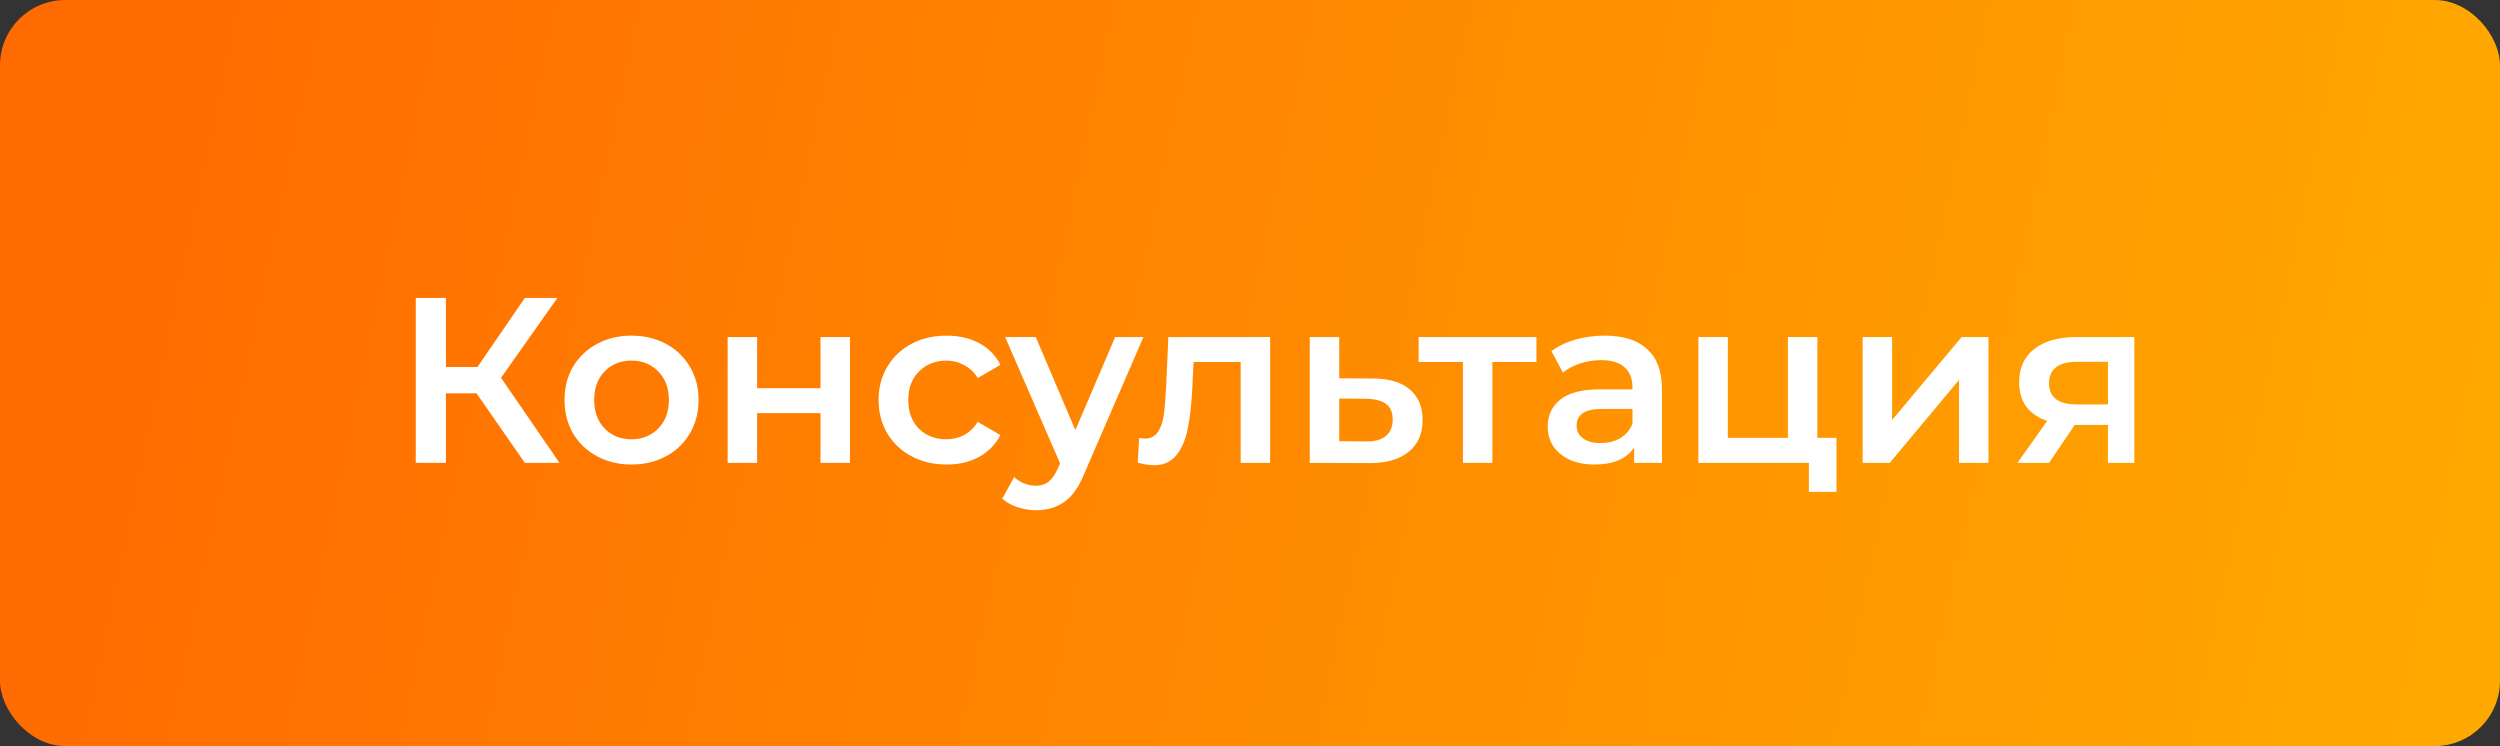 <?xml version="1.0" encoding="UTF-8"?> <svg xmlns="http://www.w3.org/2000/svg" width="479" height="143" viewBox="0 0 479 143" fill="none"><rect x="0" y="0" width="479" height="143" fill="#333333" stroke="none"/> <rect width="479" height="142.948" rx="12.521" fill="url(#paint0_linear_89_1030)"></rect> <path d="M91.306 75.368H85.438V88.684H79.66V57.086H85.438V70.312H91.487L100.56 57.086H106.79L96.001 72.388L107.196 88.684H100.56L91.306 75.368ZM120.982 89.001C118.545 89.001 116.348 88.474 114.392 87.421C112.436 86.367 110.901 84.908 109.787 83.042C108.704 81.146 108.162 79.009 108.162 76.632C108.162 74.254 108.704 72.133 109.787 70.267C110.901 68.401 112.436 66.941 114.392 65.888C116.348 64.835 118.545 64.308 120.982 64.308C123.45 64.308 125.662 64.835 127.618 65.888C129.574 66.941 131.094 68.401 132.177 70.267C133.291 72.133 133.848 74.254 133.848 76.632C133.848 79.009 133.291 81.146 132.177 83.042C131.094 84.908 129.574 86.367 127.618 87.421C125.662 88.474 123.45 89.001 120.982 89.001ZM120.982 84.17C123.059 84.17 124.774 83.478 126.129 82.094C127.483 80.71 128.16 78.889 128.16 76.632C128.16 74.375 127.483 72.554 126.129 71.17C124.774 69.785 123.059 69.093 120.982 69.093C118.906 69.093 117.191 69.785 115.836 71.17C114.512 72.554 113.85 74.375 113.85 76.632C113.85 78.889 114.512 80.71 115.836 82.094C117.191 83.478 118.906 84.17 120.982 84.17ZM139.422 64.579H145.065V74.375H157.208V64.579H162.85V88.684H157.208V79.16H145.065V88.684H139.422V64.579ZM181.382 89.001C178.884 89.001 176.642 88.474 174.656 87.421C172.67 86.367 171.12 84.908 170.006 83.042C168.893 81.146 168.336 79.009 168.336 76.632C168.336 74.254 168.893 72.133 170.006 70.267C171.12 68.401 172.655 66.941 174.611 65.888C176.597 64.835 178.854 64.308 181.382 64.308C183.759 64.308 185.836 64.79 187.611 65.753C189.417 66.716 190.771 68.1 191.674 69.906L187.341 72.434C186.648 71.32 185.776 70.493 184.722 69.951C183.699 69.379 182.571 69.093 181.337 69.093C179.23 69.093 177.485 69.785 176.1 71.17C174.716 72.524 174.024 74.345 174.024 76.632C174.024 78.919 174.701 80.755 176.055 82.139C177.44 83.493 179.2 84.17 181.337 84.17C182.571 84.17 183.699 83.9 184.722 83.358C185.776 82.786 186.648 81.943 187.341 80.83L191.674 83.358C190.741 85.163 189.372 86.563 187.566 87.556C185.791 88.519 183.729 89.001 181.382 89.001ZM219.085 64.579L207.8 90.626C206.746 93.244 205.467 95.08 203.963 96.133C202.458 97.216 200.637 97.758 198.5 97.758C197.297 97.758 196.108 97.562 194.934 97.171C193.761 96.78 192.798 96.238 192.045 95.546L194.302 91.393C194.844 91.905 195.476 92.311 196.198 92.612C196.951 92.913 197.703 93.063 198.455 93.063C199.448 93.063 200.261 92.808 200.893 92.296C201.555 91.784 202.157 90.927 202.699 89.723L203.105 88.775L192.587 64.579H198.455L206.039 82.41L213.668 64.579H219.085ZM243.354 64.579V88.684H237.711V69.364H228.683L228.457 74.149C228.307 77.339 228.006 80.017 227.554 82.184C227.133 84.321 226.396 86.021 225.342 87.285C224.319 88.519 222.905 89.136 221.099 89.136C220.256 89.136 219.218 88.97 217.984 88.639L218.255 83.9C218.676 83.99 219.037 84.035 219.338 84.035C220.482 84.035 221.34 83.584 221.911 82.681C222.483 81.748 222.844 80.649 222.995 79.385C223.175 78.091 223.326 76.256 223.446 73.878L223.853 64.579H243.354ZM263.051 72.524C266.12 72.524 268.468 73.216 270.093 74.6C271.748 75.985 272.576 77.941 272.576 80.469C272.576 83.117 271.673 85.163 269.867 86.608C268.062 88.053 265.519 88.76 262.238 88.73L250.953 88.684V64.579H256.596V72.479L263.051 72.524ZM261.742 84.577C263.397 84.607 264.661 84.261 265.534 83.538C266.406 82.816 266.843 81.763 266.843 80.379C266.843 79.024 266.421 78.031 265.579 77.399C264.736 76.767 263.457 76.436 261.742 76.406L256.596 76.361V84.531L261.742 84.577ZM294.382 69.364H285.94V88.684H280.298V69.364H271.811V64.579H294.382V69.364ZM307.458 64.308C311.009 64.308 313.718 65.166 315.583 66.881C317.479 68.567 318.427 71.124 318.427 74.555V88.684H313.101V85.75C312.408 86.804 311.415 87.616 310.121 88.188C308.857 88.73 307.323 89.001 305.517 89.001C303.711 89.001 302.131 88.7 300.777 88.098C299.423 87.466 298.369 86.608 297.617 85.525C296.895 84.411 296.534 83.162 296.534 81.778C296.534 79.611 297.331 77.881 298.926 76.587C300.551 75.263 303.094 74.6 306.555 74.6H312.785V74.239C312.785 72.554 312.273 71.26 311.25 70.357C310.257 69.454 308.767 69.003 306.781 69.003C305.427 69.003 304.087 69.214 302.763 69.635C301.469 70.056 300.371 70.643 299.468 71.395L297.256 67.287C298.52 66.325 300.04 65.587 301.815 65.076C303.591 64.564 305.472 64.308 307.458 64.308ZM306.691 84.893C308.105 84.893 309.354 84.577 310.437 83.945C311.551 83.283 312.333 82.35 312.785 81.146V78.347H306.961C303.711 78.347 302.086 79.415 302.086 81.552C302.086 82.575 302.492 83.388 303.305 83.99C304.117 84.592 305.246 84.893 306.691 84.893ZM351.863 83.9V94.237H346.581V88.684H325.41V64.579H331.052V83.9H342.563V64.579H348.206V83.9H351.863ZM356.885 64.579H362.528V80.469L375.845 64.579H380.991V88.684H375.348V72.795L362.077 88.684H356.885V64.579ZM408.94 64.579V88.684H403.884V81.417H397.519L392.599 88.684H386.55L392.238 80.649C390.492 80.047 389.153 79.13 388.22 77.896C387.317 76.632 386.866 75.082 386.866 73.246C386.866 70.478 387.844 68.341 389.8 66.836C391.756 65.331 394.45 64.579 397.88 64.579H408.94ZM398.061 69.319C394.42 69.319 392.599 70.688 392.599 73.427C392.599 76.135 394.359 77.49 397.88 77.49H403.884V69.319H398.061Z" fill="white"></path> <defs> <linearGradient id="paint0_linear_89_1030" x1="21.317" y1="28.84" x2="466.461" y2="122.885" gradientUnits="userSpaceOnUse"> <stop stop-color="#FF6B00"></stop> <stop offset="1" stop-color="#FFA800"></stop> </linearGradient> </defs> </svg> 